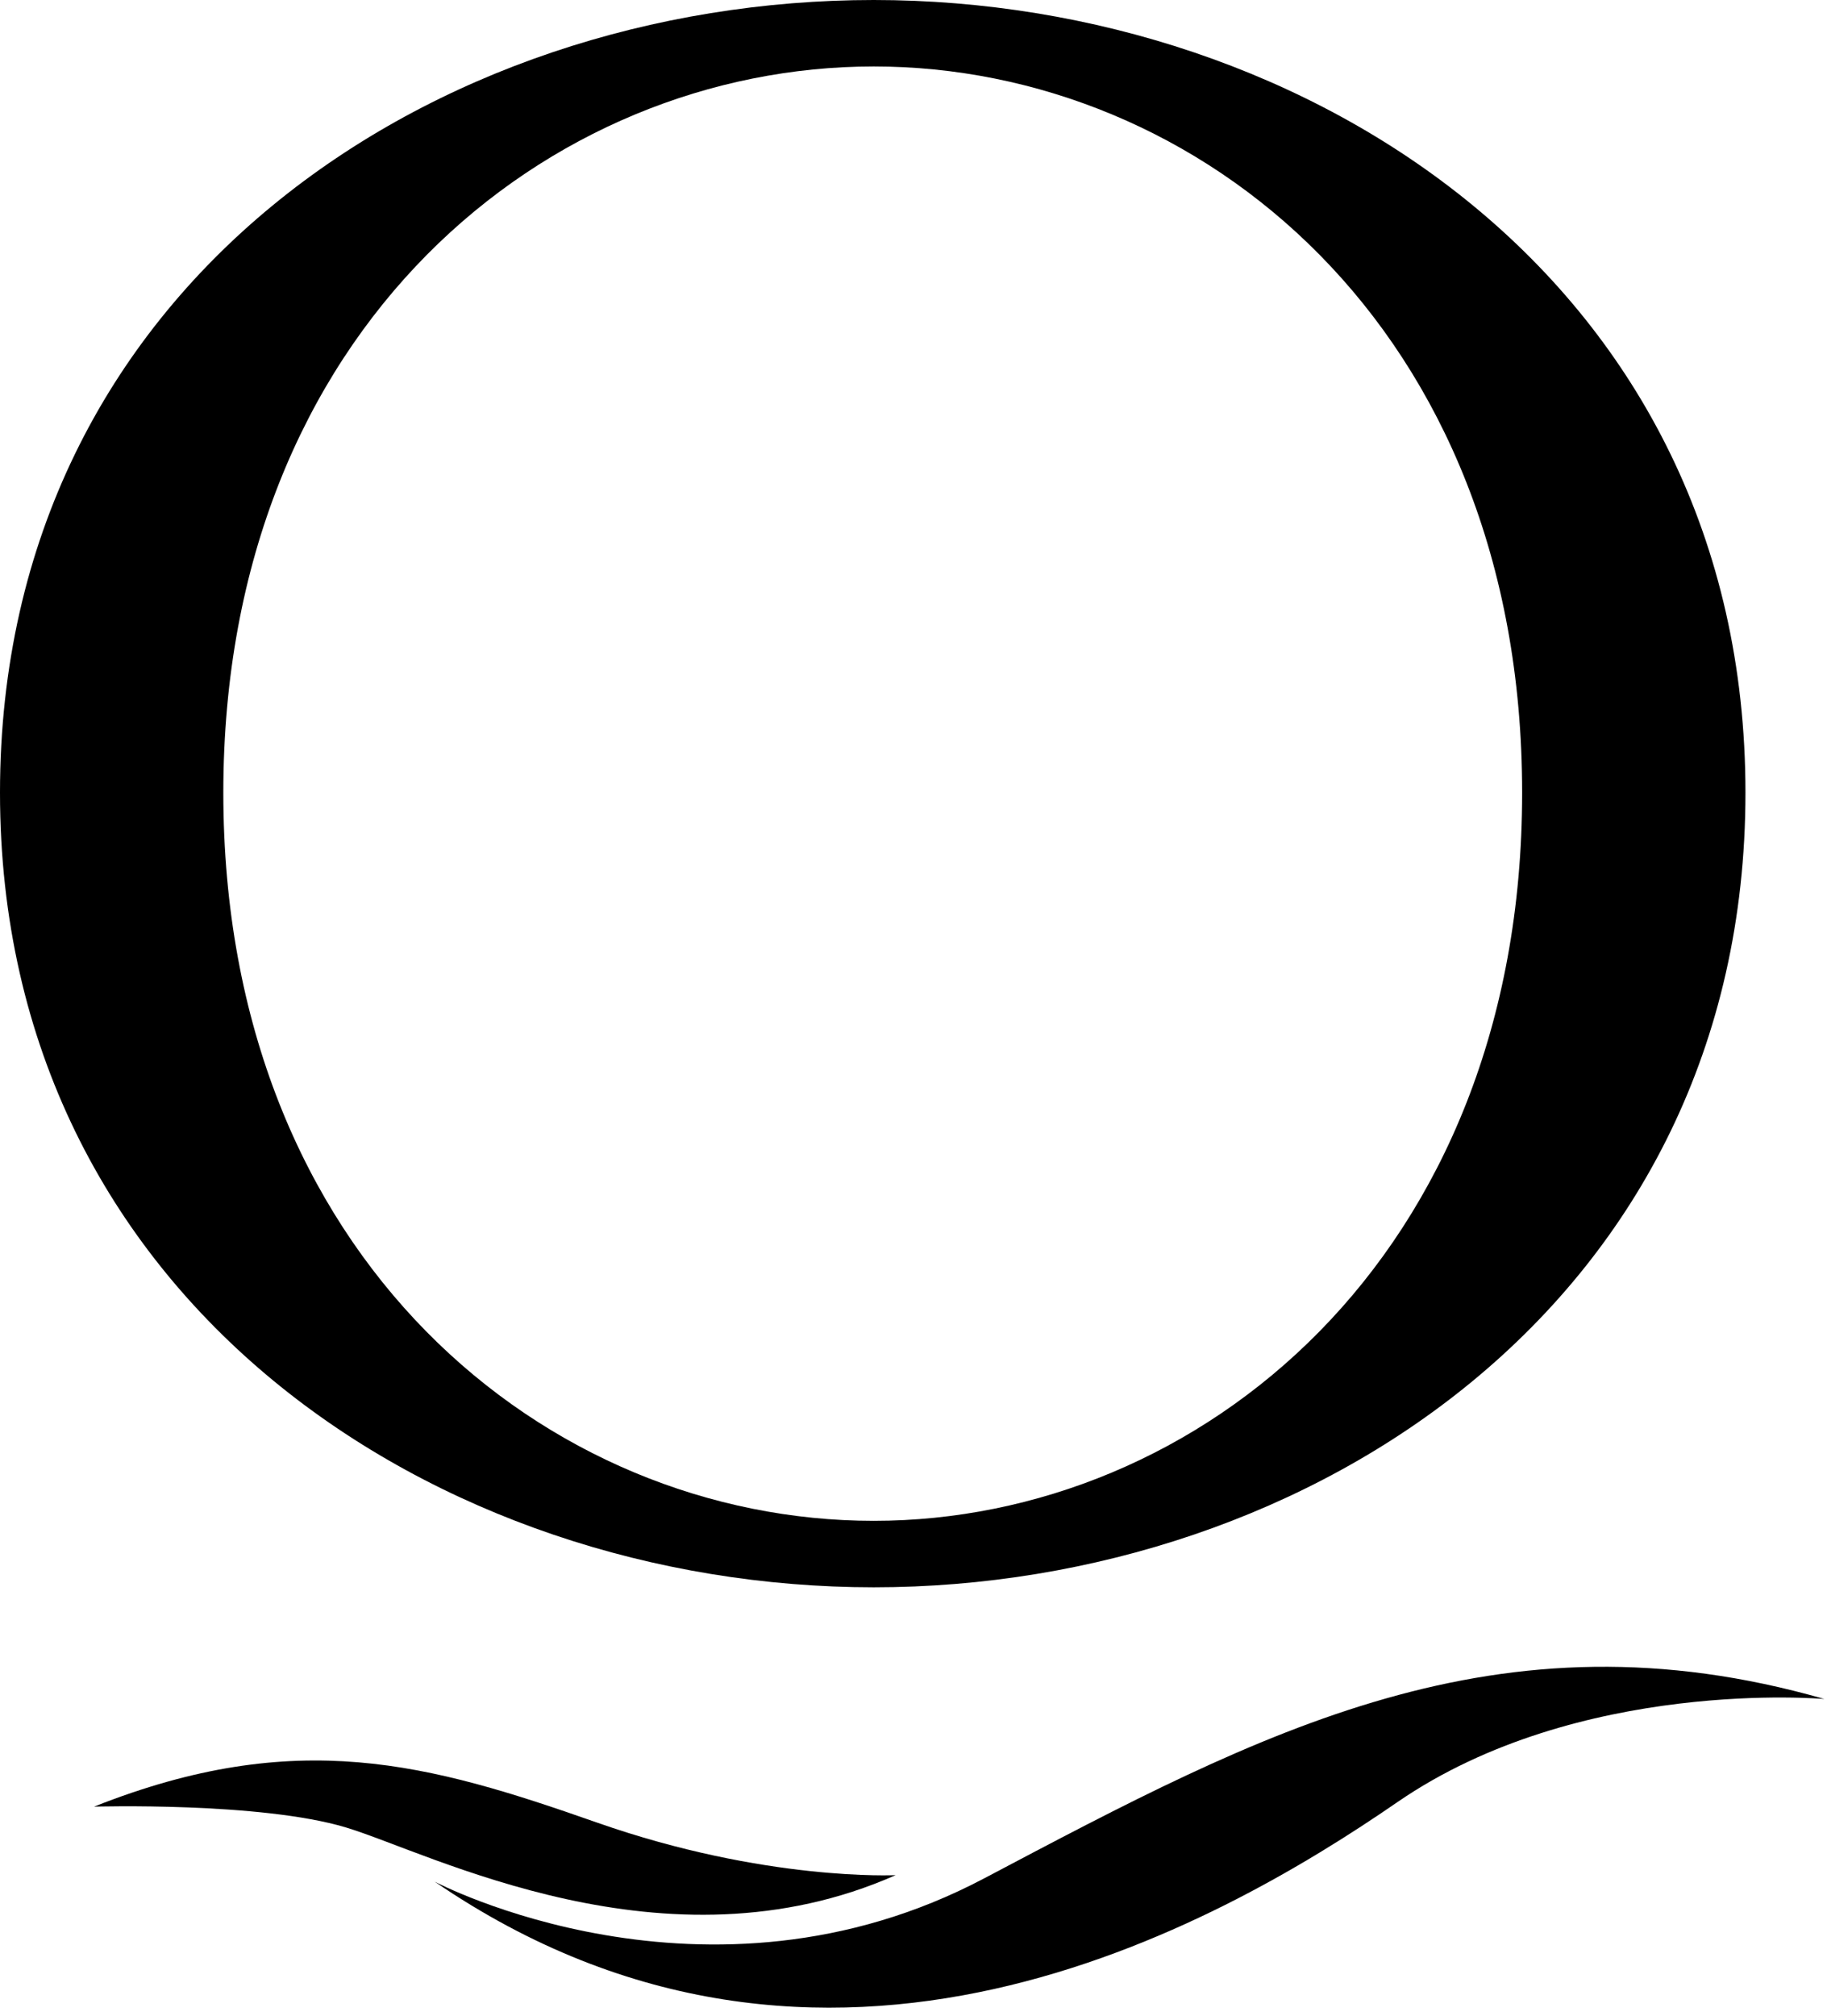 <svg width="136" height="150" viewBox="0 0 136 150" fill="none" xmlns="http://www.w3.org/2000/svg">
<path d="M65.041 0C97.47 0 129.93 21.112 129.93 58.968C129.93 96.823 97.47 118.087 65.041 118.087C32.611 118.087 0 96.823 0 58.968C0 21.112 32.429 0 65.041 0ZM65.041 113.143C89.158 113.143 113.306 93.638 113.306 58.968C113.306 24.297 89.188 4.944 65.041 4.944C40.893 4.944 16.624 24.297 16.624 58.968C16.624 93.638 40.772 113.143 65.041 113.143Z" fill="black"/>
<path d="M32.361 139.988C32.361 139.988 52.565 150.665 73.254 139.745C93.944 128.825 111.448 119.422 135.807 126.398C135.807 126.398 117.545 124.76 104.015 134.073C90.485 143.385 61.393 159.856 32.361 139.988Z" fill="black"/>
<path d="M7 134.406C7 134.406 19.377 134.042 25.748 135.953C32.088 137.864 49.531 147.085 66.671 139.502C66.671 139.502 56.964 139.987 44.435 135.589C31.906 131.191 22.077 128.431 7 134.406Z" fill="black"/>
</svg>
